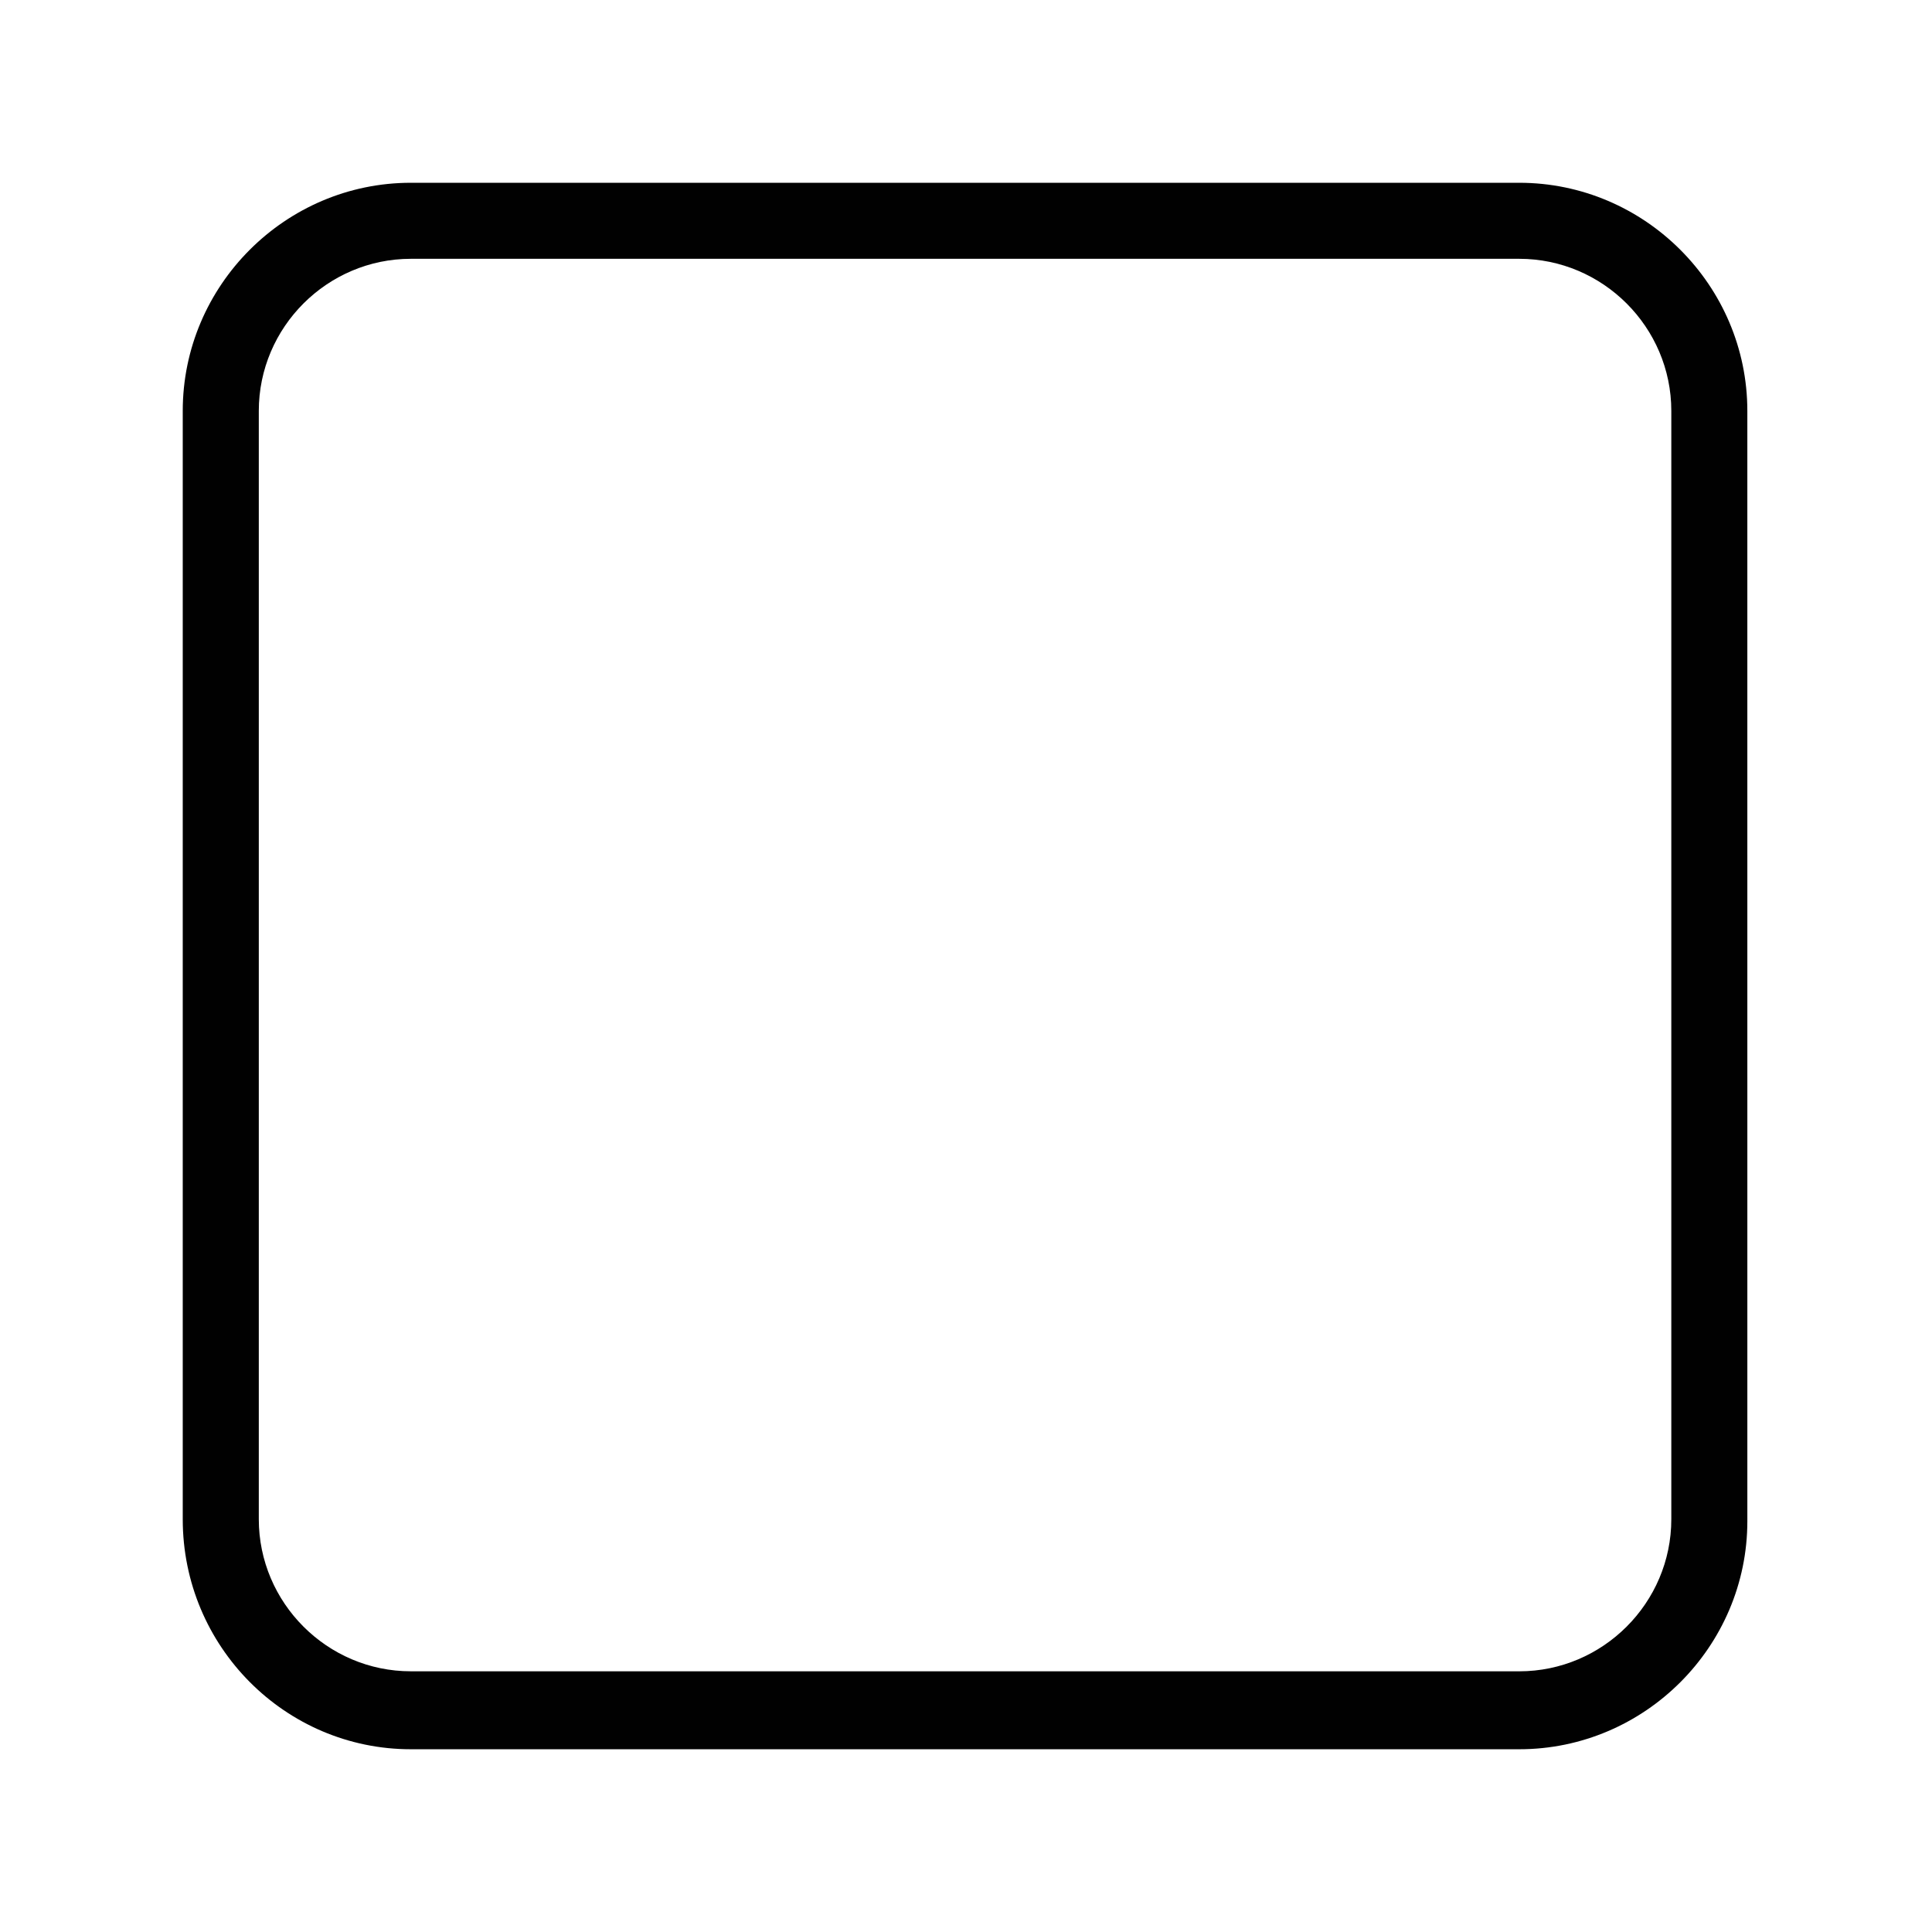 <?xml version="1.0" encoding="UTF-8"?>
<!-- Uploaded to: ICON Repo, www.svgrepo.com, Generator: ICON Repo Mixer Tools -->
<svg width="800px" height="800px" version="1.1" viewBox="144 144 512 512" xmlns="http://www.w3.org/2000/svg">
 <path d="m252.89 607.57h293.72c33.25 0 60.457-27.207 60.457-60.457l-0.004-294.22c0-33.25-27.207-60.457-60.457-60.457h-293.72c-33.25 0-60.457 27.207-60.457 60.457v293.72c0 33.754 27.203 60.957 60.457 60.957zm-40.305-354.68c0-22.168 18.137-40.305 40.305-40.305h293.72c22.168 0 40.305 18.137 40.305 40.305v293.72c0 22.168-18.137 40.305-40.305 40.305l-293.72-0.004c-22.168 0-40.305-18.137-40.305-40.305z" fill="#010101"/>
</svg>
